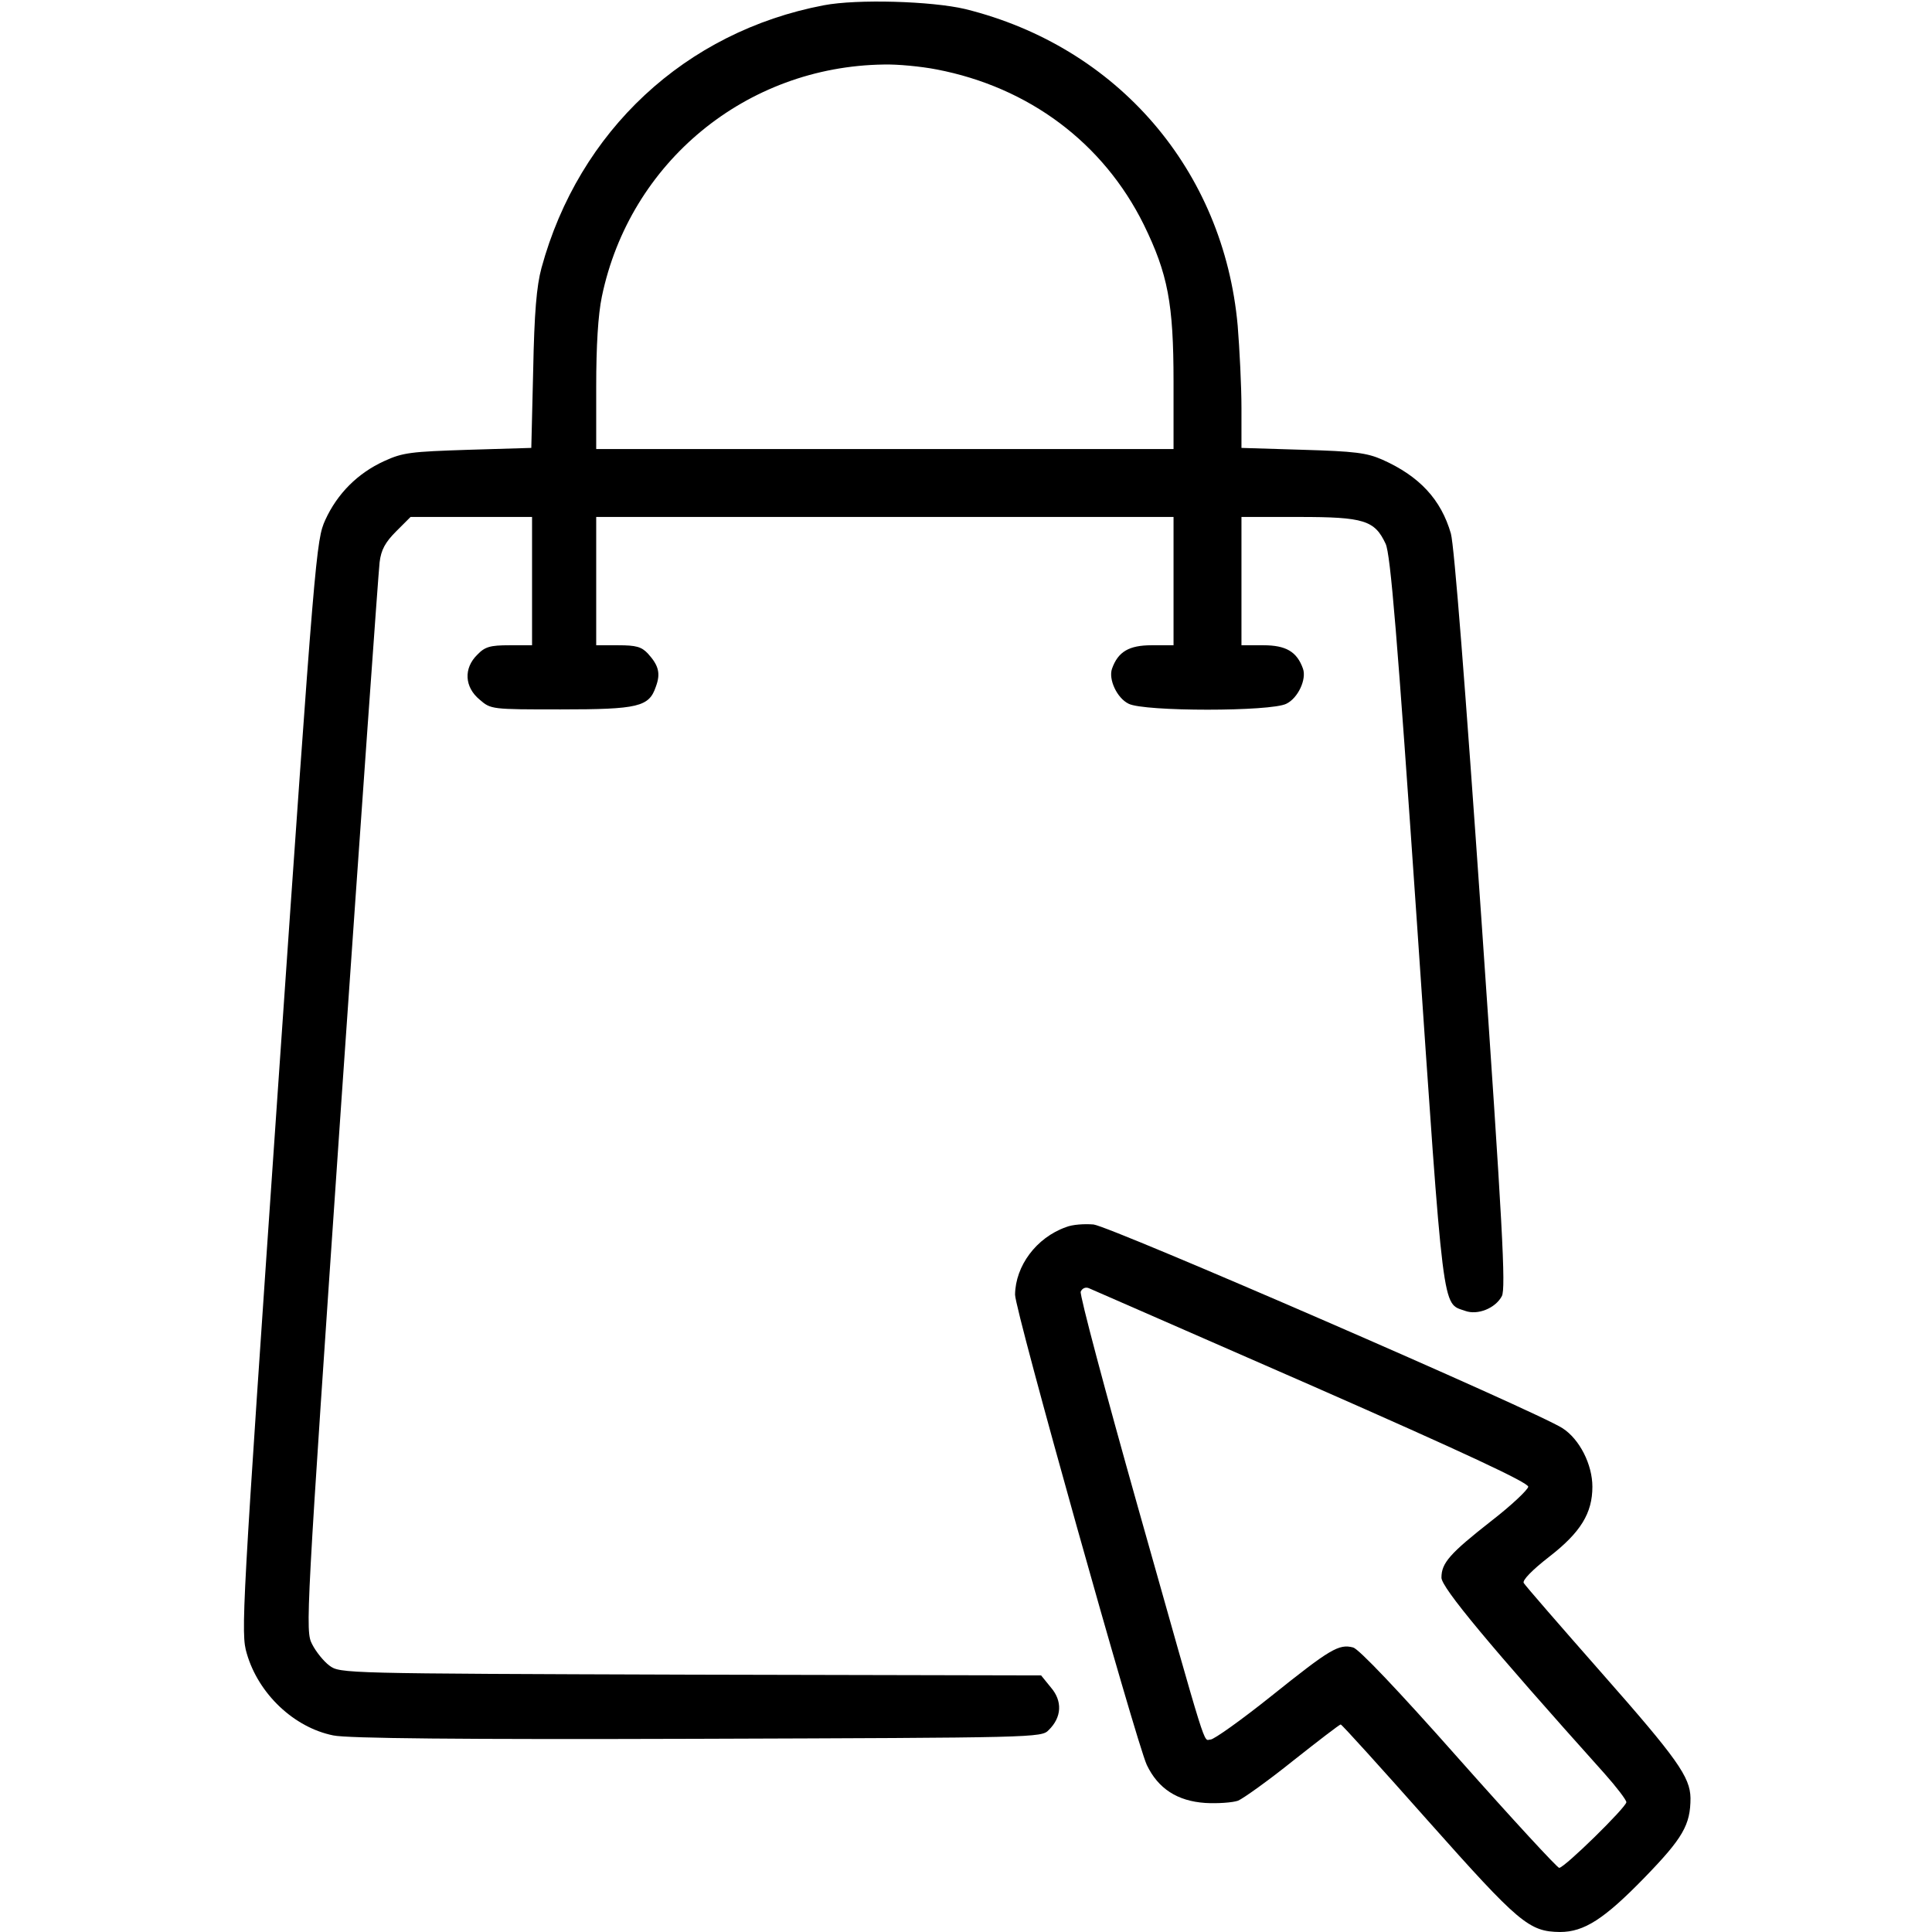 <svg xmlns="http://www.w3.org/2000/svg" width="512pt" height="512pt" viewBox="0 0 512 512" preserveAspectRatio="xMidYMid meet"><g transform="translate(0,512) scale(0.1,-0.1)" fill="#000000" stroke="none"><path d="M2183 5106 c-367 -70 -649 -333 -748 -696 -13 -48 -19 -118 -22 -271 l-5 -206 -167 -5 c-152 -5 -173 -7 -223 -30 -70 -32 -124 -86 -156 -156 -24 -53 -27 -83 -125 -1501 -97 -1408 -99 -1449 -83 -1503 31 -107 125 -196 229 -217 36 -8 337 -11 964 -9 898 3 913 3 932 23 35 34 37 77 6 113 l-26 32 -929 2 c-920 3 -929 3 -957 24 -15 11 -36 37 -46 57 -18 35 -17 59 77 1429 53 766 99 1413 102 1438 4 33 15 53 44 82 l38 38 161 0 161 0 0 -170 0 -170 -60 0 c-51 0 -65 -4 -85 -25 -37 -36 -34 -86 6 -119 30 -26 31 -26 215 -26 206 0 234 7 252 60 13 35 8 56 -21 88 -17 18 -31 22 -79 22 l-58 0 0 170 0 170 765 0 765 0 0 -170 0 -170 -58 0 c-60 0 -89 -17 -105 -62 -10 -28 13 -78 44 -93 41 -21 377 -21 418 0 31 15 54 65 44 93 -16 45 -45 62 -105 62 l-58 0 0 170 0 170 153 0 c172 0 200 -9 229 -71 13 -27 31 -247 83 -1004 72 -1054 66 -1007 128 -1029 33 -12 80 7 97 39 11 20 2 186 -54 997 -43 620 -72 991 -81 1024 -26 90 -83 152 -182 196 -41 18 -73 22 -210 26 l-163 5 0 106 c0 58 -5 156 -10 218 -37 412 -318 739 -722 839 -89 21 -286 27 -375 10z m299 -170 c245 -47 442 -195 549 -411 64 -131 79 -209 79 -417 l0 -178 -765 0 -765 0 0 165 c0 109 5 191 15 239 74 356 382 610 747 615 36 1 99 -5 140 -13z"></path><path d="M2825 1868 c-79 -28 -134 -103 -135 -179 0 -42 320 -1182 349 -1246 30 -63 81 -96 155 -101 33 -2 73 1 87 6 14 6 80 53 146 106 67 53 123 96 126 96 3 0 107 -115 232 -256 241 -271 267 -293 349 -294 64 0 117 34 224 144 102 105 122 140 122 211 -1 56 -35 104 -235 331 -110 125 -203 232 -207 239 -4 7 22 34 67 69 84 65 115 116 115 186 0 59 -34 126 -79 155 -65 43 -1198 535 -1243 540 -24 2 -56 0 -73 -7z m651 -420 c405 -178 574 -257 574 -268 -1 -8 -44 -49 -97 -90 -111 -87 -133 -112 -133 -151 0 -26 127 -179 432 -519 32 -36 58 -70 58 -76 0 -13 -164 -174 -178 -174 -5 0 -125 130 -266 289 -162 183 -265 291 -280 295 -38 10 -61 -4 -216 -128 -80 -64 -153 -116 -162 -116 -20 0 -3 -55 -193 618 -86 305 -154 560 -151 569 4 9 13 13 22 9 9 -4 275 -120 590 -258z"></path></g></svg>